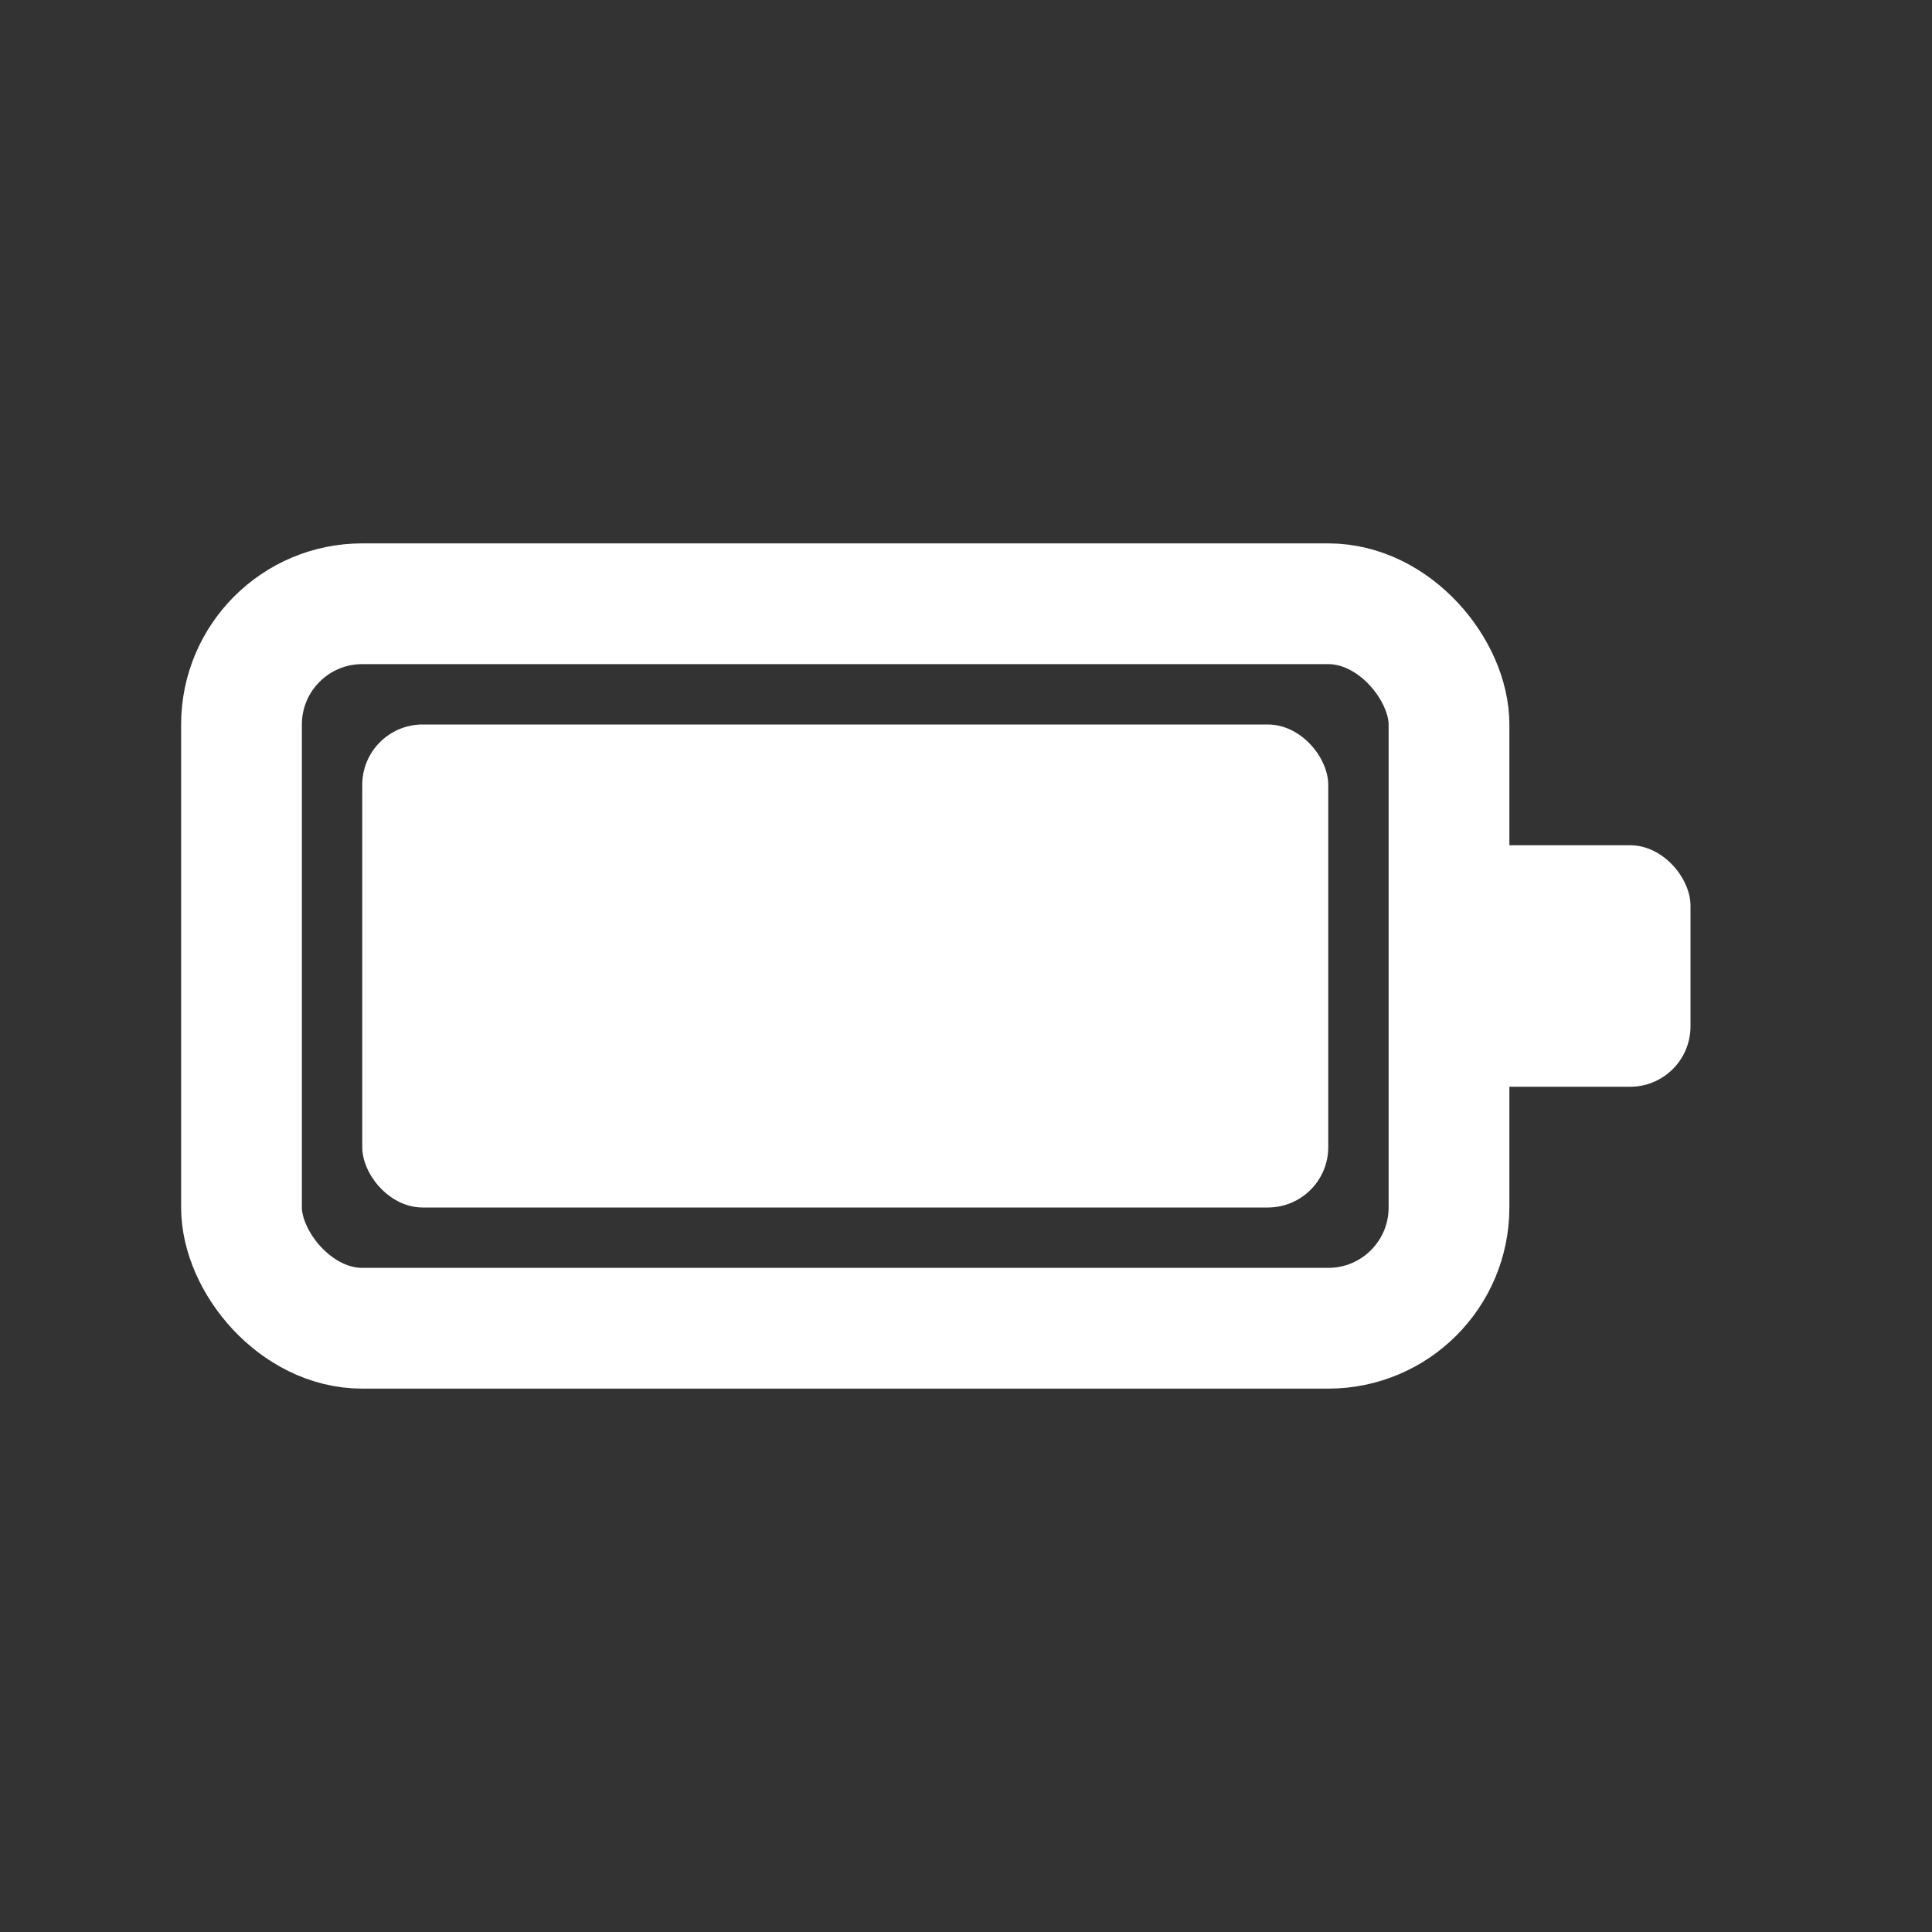 <svg width="16" height="16" viewBox="0 0 16 16" fill="none" xmlns="http://www.w3.org/2000/svg">
  <rect x="0" y="0" width="16" height="16" fill="#333333" stroke="none"/>
  <rect x="2" y="5" width="10" height="6" rx="1" stroke="white" stroke-width="1" fill="none"/>
  <rect x="12" y="7" width="2" height="2" rx="0.5" fill="white"/>
  <rect x="3" y="6" width="8" height="4" rx="0.5" fill="white"/>
</svg>
